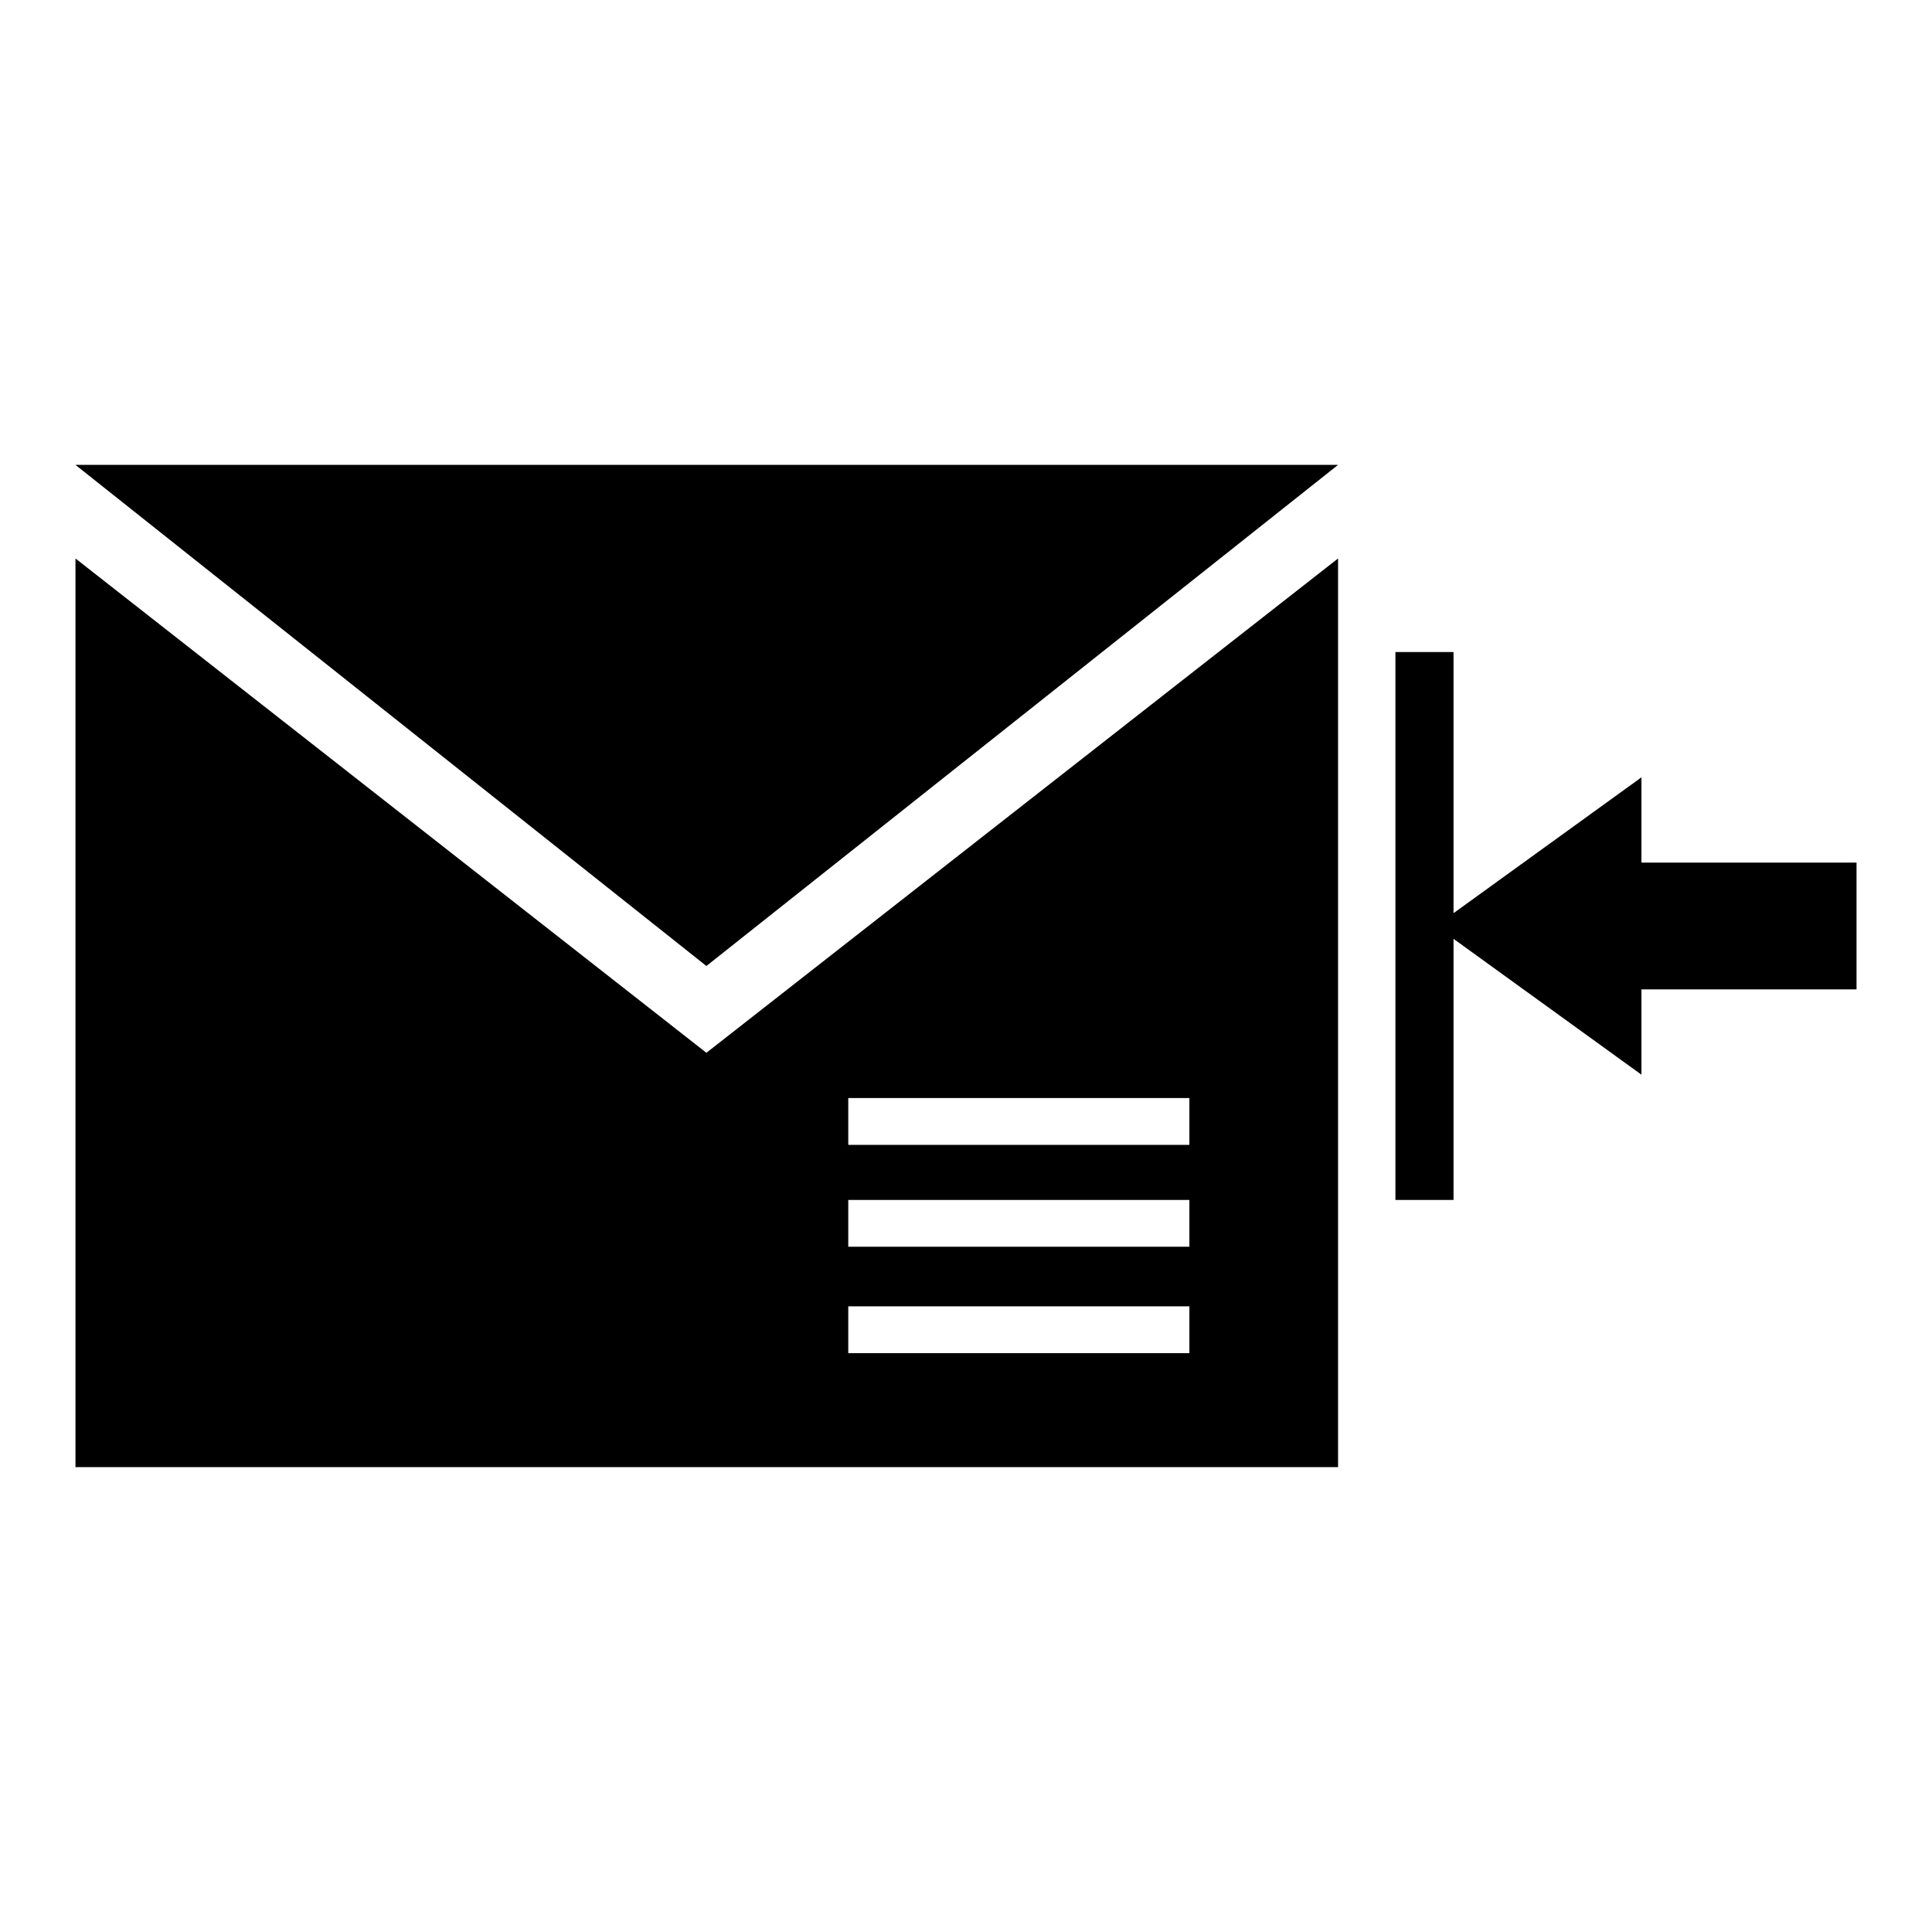 <?xml version="1.0" encoding="utf-8"?>
<!-- Svg Vector Icons : http://www.onlinewebfonts.com/icon -->
<!DOCTYPE svg PUBLIC "-//W3C//DTD SVG 1.1//EN" "http://www.w3.org/Graphics/SVG/1.1/DTD/svg11.dtd">
<svg version="1.1" xmlns="http://www.w3.org/2000/svg" xmlns:xlink="http://www.w3.org/1999/xlink" x="0px" y="0px" viewBox="0 0 256 256" enable-background="new 0 0 256 256" xml:space="preserve">
<g> <path fill="#000000" d="M246,114.3v16.8h-28.5v11.3l-24.9-18V159h-7.7V86.4h7.7V121l24.9-18v11.3H246z M177.3,74v120.4H10V74 l83.6,65.5L177.3,74z M157.6,179.3v-6.2h-45.2v6.2L157.6,179.3L157.6,179.3z M157.6,165.2V159h-45.2v6.2H157.6z M157.6,151.7v-6.2 h-45.2v6.2H157.6z M177.3,61.6L93.6,128L10,61.6H177.3z"/></g>
</svg>